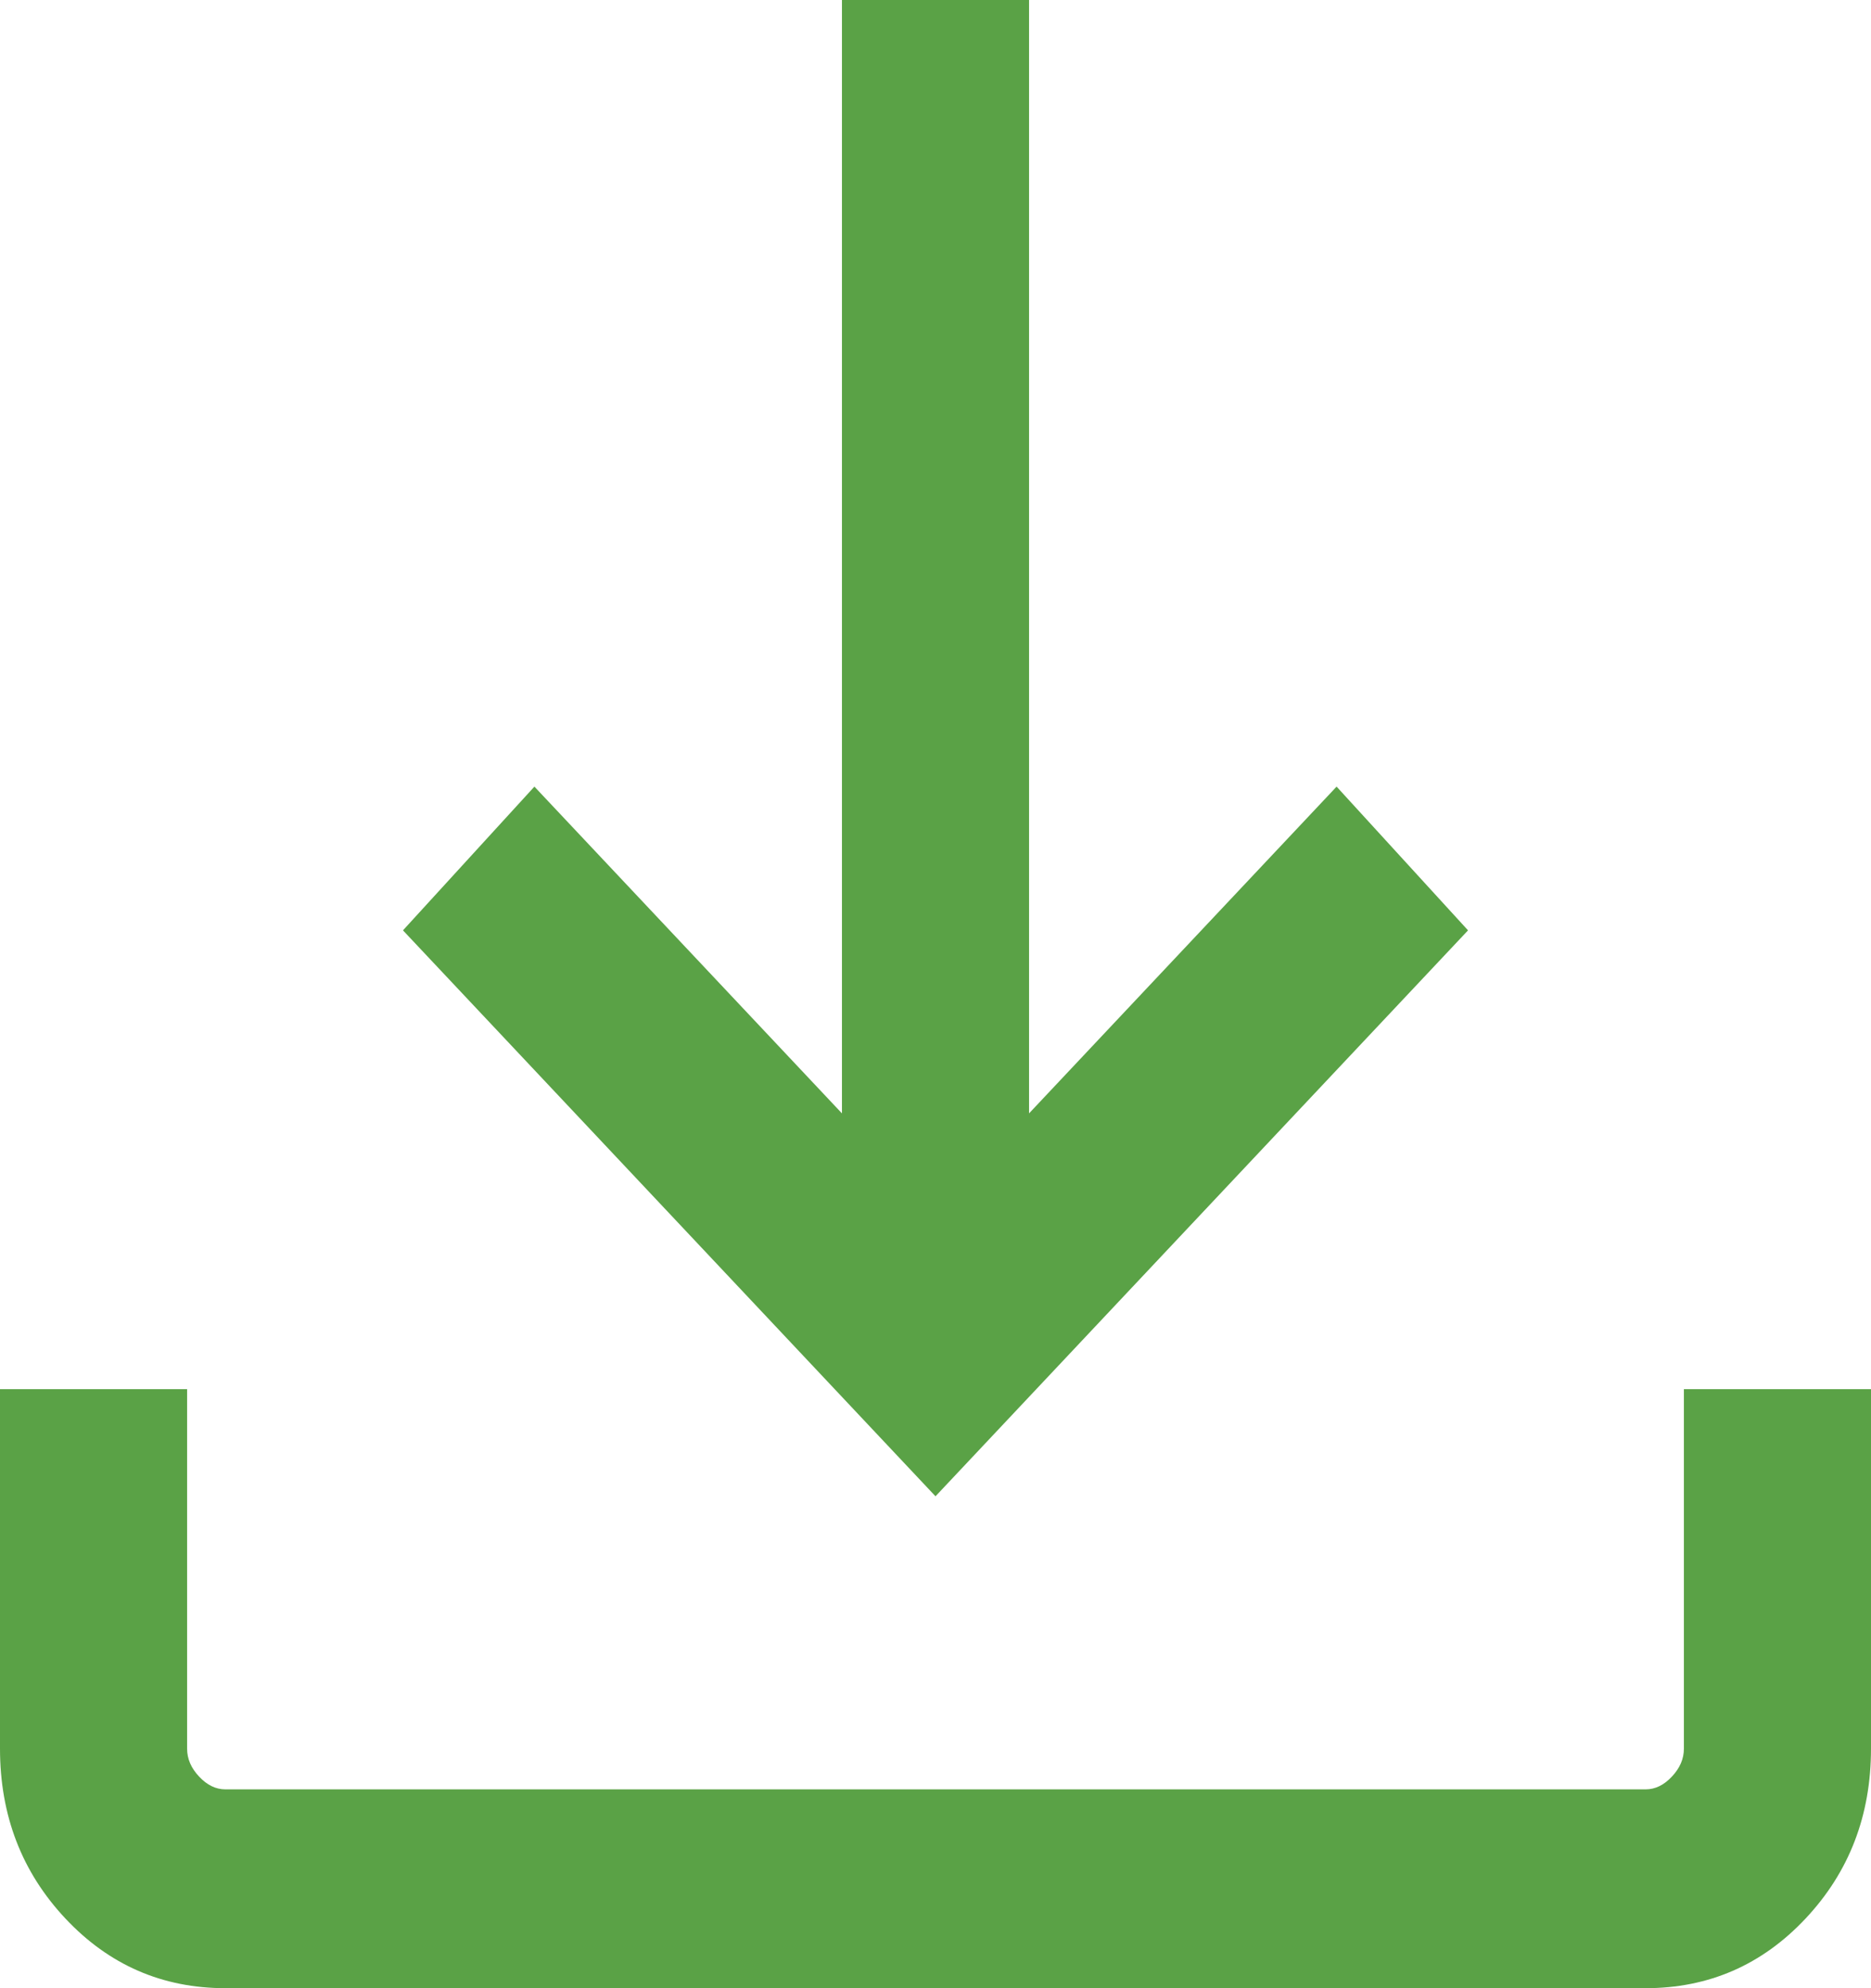 <svg width="16" height="17" viewBox="0 0 16 17" fill="none" xmlns="http://www.w3.org/2000/svg">
<path d="M8 12.794L3.446 7.955L4.57 6.726L7.2 9.52V0H8.8V9.52L11.43 6.726L12.554 7.955L8 12.794ZM1.928 17C1.389 17 0.933 16.802 0.56 16.405C0.187 16.008 0 15.524 0 14.951V11.878H1.6V14.951C1.6 15.039 1.634 15.118 1.703 15.191C1.771 15.264 1.846 15.3 1.928 15.3H14.072C14.154 15.3 14.229 15.264 14.297 15.191C14.366 15.118 14.4 15.039 14.4 14.951V11.878H16V14.951C16 15.524 15.813 16.008 15.44 16.405C15.067 16.802 14.611 17 14.072 17H1.928Z" fill="#5AA246"/>
</svg>

